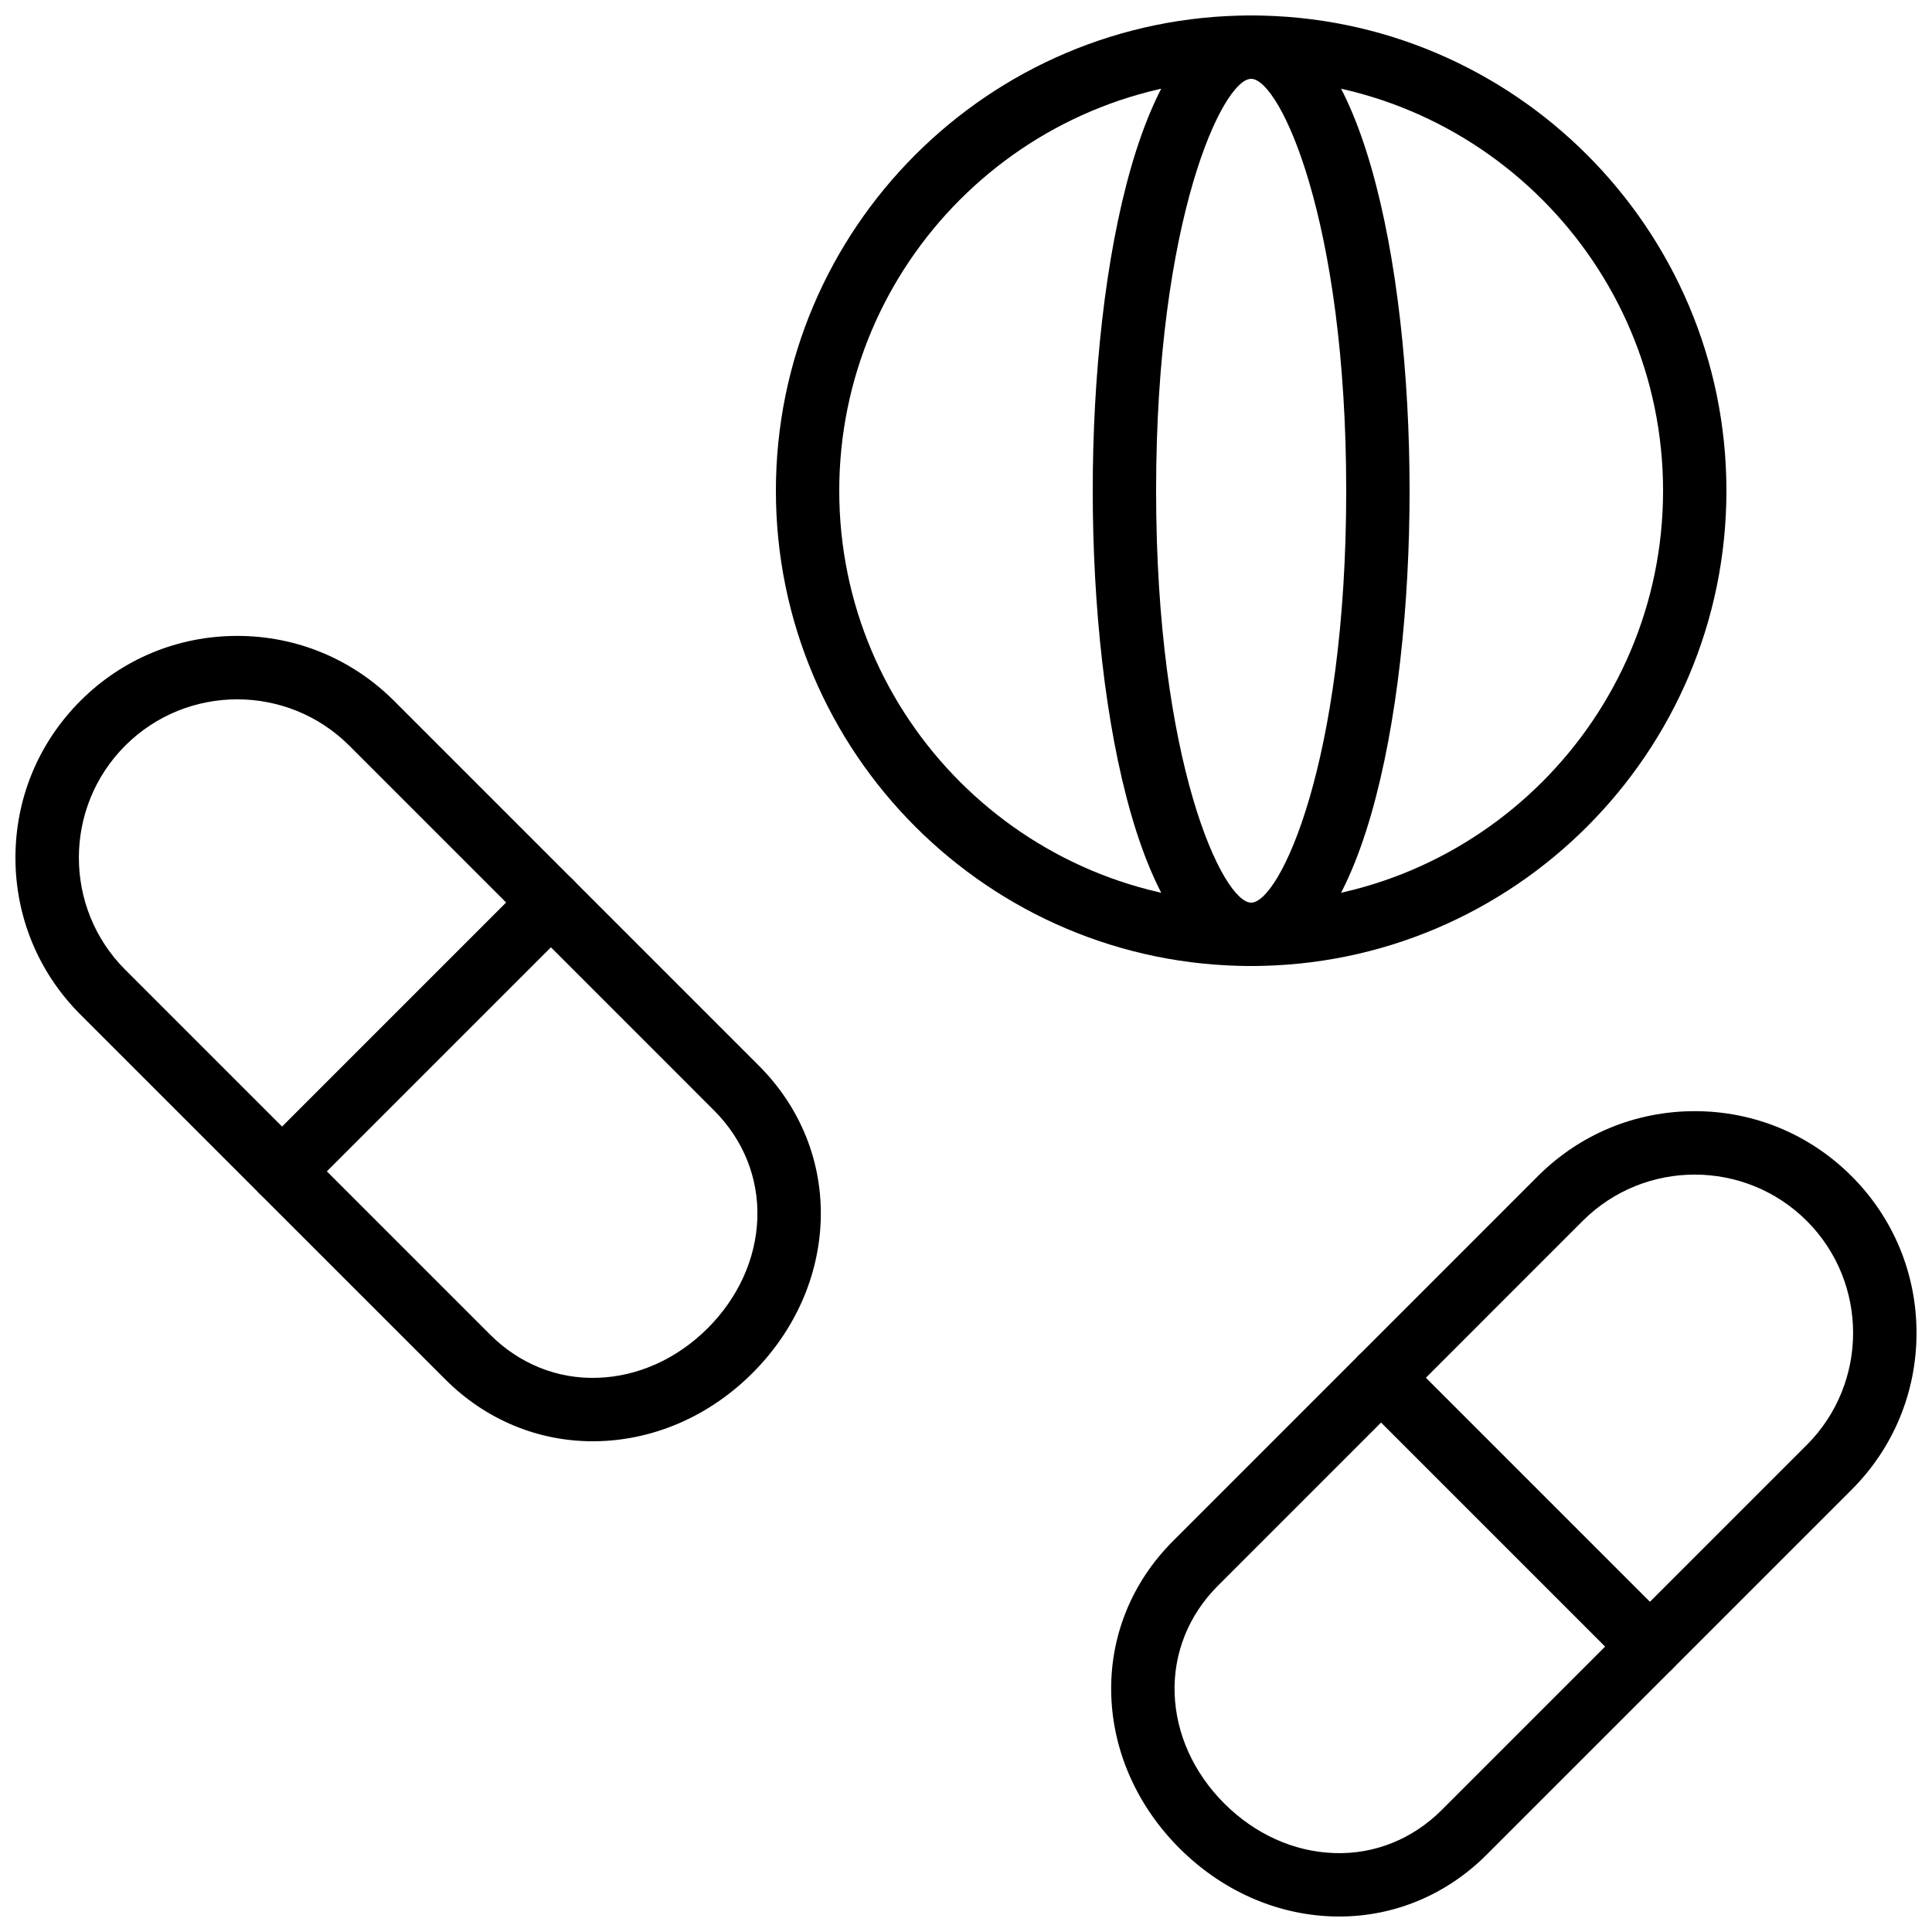 <?xml version="1.0" encoding="UTF-8"?>
<!-- Uploaded to: ICON Repo, www.svgrepo.com, Generator: ICON Repo Mixer Tools -->
<svg width="800px" height="800px" version="1.1" viewBox="144 144 512 512" xmlns="http://www.w3.org/2000/svg">
 <defs>
  <clipPath id="d">
   <path d="m349 148.09h253v251.91h-253z"/>
  </clipPath>
  <clipPath id="c">
   <path d="m148.09 312h213.91v214h-213.91z"/>
  </clipPath>
  <clipPath id="b">
   <path d="m438 438h213.9v213.9h-213.9z"/>
  </clipPath>
  <clipPath id="a">
   <path d="m433 148.09h85v251.91h-85z"/>
  </clipPath>
 </defs>
 <g clip-path="url(#d)">
  <path d="m475.57 400c-69.449 0-125.95-56.504-125.95-125.95s56.504-125.95 125.95-125.95c69.449 0 125.95 56.504 125.95 125.95s-56.504 125.95-125.95 125.95zm0-235.11c-60.188 0-109.16 48.969-109.16 109.16 0 60.188 48.969 109.16 109.16 109.16 60.188 0 109.16-48.969 109.16-109.16 0-60.188-48.973-109.16-109.16-109.16z"/>
 </g>
 <g clip-path="url(#c)">
  <path d="m301.1 525.95c-14.66 0-28.48-5.777-39.094-16.398l-96.699-96.688c-11.102-11.109-17.215-25.863-17.215-41.566s6.113-30.457 17.215-41.562c11.102-11.109 25.863-17.215 41.562-17.215 15.703 0 30.457 6.113 41.562 17.215l96.699 96.699c11.074 11.074 16.887 25.637 16.367 41-0.512 14.93-6.918 29.289-18.062 40.422-11.133 11.145-25.492 17.551-40.422 18.062-0.648 0.023-1.285 0.031-1.914 0.031zm-94.23-196.62c-10.746 0-21.504 4.09-29.691 12.277-16.367 16.375-16.367 43.008 0 59.375l96.699 96.695c7.742 7.742 17.828 11.84 28.559 11.453 10.664-0.359 21-5.031 29.121-13.148 8.121-8.121 12.789-18.457 13.148-29.121 0.359-10.664-3.703-20.809-11.453-28.559l-96.691-96.699c-8.188-8.176-18.941-12.273-29.691-12.273z"/>
 </g>
 <path d="m218.75 462.82c-2.148 0-4.301-0.824-5.938-2.461-3.281-3.281-3.281-8.59 0-11.875l71.246-71.246c3.281-3.281 8.59-3.281 11.875 0 3.281 3.281 3.281 8.59 0 11.875l-71.246 71.246c-1.641 1.645-3.789 2.461-5.938 2.461z"/>
 <g clip-path="url(#b)">
  <path d="m498.89 651.9c-0.637 0-1.27-0.008-1.906-0.035-14.93-0.512-29.289-6.918-40.422-18.062-11.145-11.133-17.551-25.492-18.062-40.422-0.52-15.367 5.289-29.926 16.367-41l96.691-96.695c11.102-11.102 25.863-17.215 41.562-17.215 15.703 0 30.457 6.113 41.562 17.215 11.109 11.102 17.215 25.863 17.215 41.562 0 15.703-6.113 30.457-17.215 41.562l-96.695 96.691c-10.613 10.621-24.434 16.398-39.098 16.398zm94.23-196.62c-10.746 0-21.504 4.09-29.691 12.277l-96.688 96.695c-7.75 7.75-11.812 17.895-11.453 28.559 0.359 10.664 5.031 21 13.148 29.121 8.121 8.121 18.457 12.789 29.121 13.148 10.688 0.387 20.809-3.703 28.559-11.453l96.699-96.699c16.367-16.375 16.367-43.008 0-59.375-8.191-8.176-18.945-12.273-29.695-12.273z"/>
 </g>
 <path d="m581.25 588.77c-2.148 0-4.301-0.824-5.938-2.461l-71.246-71.246c-3.281-3.281-3.281-8.59 0-11.875 3.281-3.281 8.59-3.281 11.875 0l71.246 71.246c3.281 3.281 3.281 8.59 0 11.875-1.641 1.648-3.789 2.461-5.938 2.461z"/>
 <g clip-path="url(#a)">
  <path d="m475.57 400c-28.852 0-41.984-65.285-41.984-125.95s13.133-125.95 41.984-125.95c28.852 0 41.984 65.285 41.984 125.95s-13.133 125.95-41.984 125.95zm0-235.11c-7.531 0-25.191 37.141-25.191 109.16s17.66 109.16 25.191 109.16 25.191-37.141 25.191-109.16-17.66-109.16-25.191-109.16z"/>
 </g>
</svg>